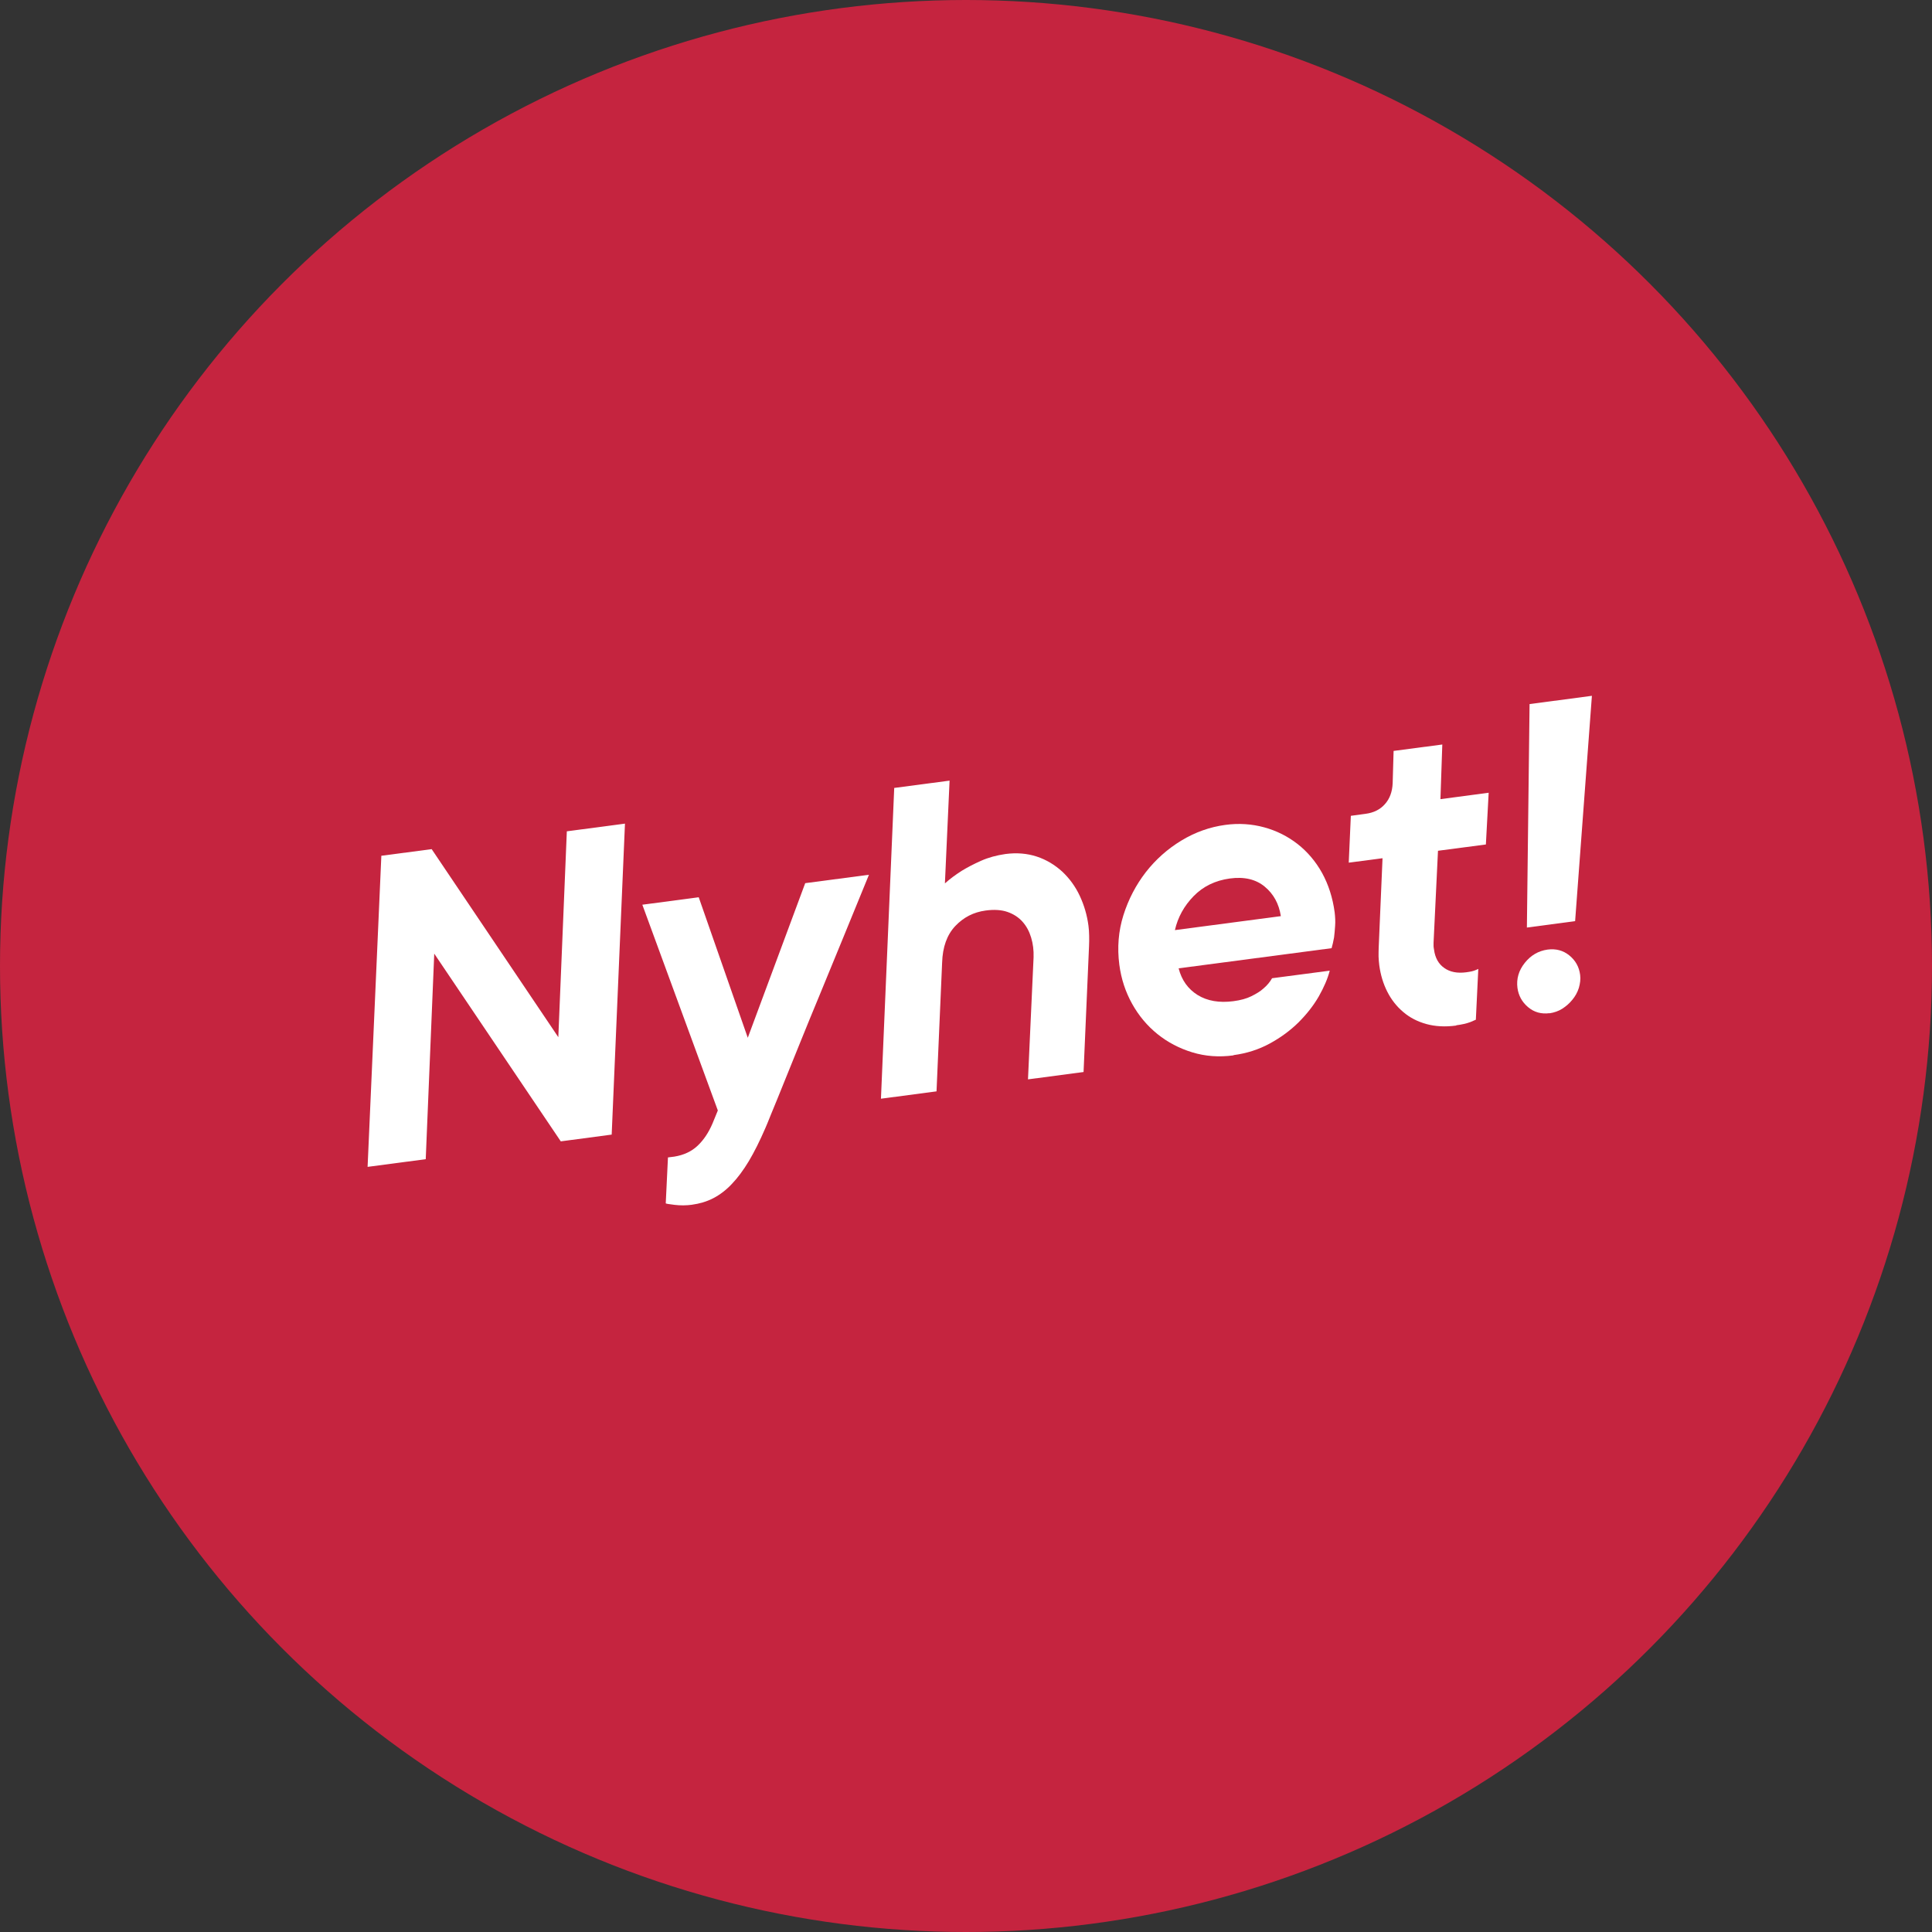 <svg id="Lager_2" xmlns="http://www.w3.org/2000/svg" viewBox="0 0 165.82 165.82">
  <rect x="0" y="0" width="165.82" height="165.82" fill="#333333" stroke="none"/>
  <g id="Layer_1">
    <circle cx="82.91" cy="82.91" r="82.91" fill="#C5243F" />
    <g>
      <path d="M32.72,73.45l4.33-.57,10.87,16.14,.73-17.67,4.99-.66-1.14,26.69-4.37,.58-10.86-16.11-.73,17.64-4.99,.66,1.18-26.69Z" fill="#FFFFFF" />
      <path d="M59.4,103.4c-.51,.07-1.02,.07-1.51,.01-.49-.06-.74-.1-.75-.13l.19-3.94,.55-.07c.8-.13,1.47-.44,1.99-.93,.52-.49,.95-1.13,1.29-1.93l.45-1.1-6.48-17.66,4.84-.64,4.21,12.06,4.93-13.27,5.47-.72c-1.58,3.87-3.01,7.35-4.29,10.46-.55,1.32-1.08,2.62-1.61,3.93-.52,1.3-1,2.47-1.42,3.51-.42,1.04-.77,1.91-1.06,2.6-.28,.7-.45,1.11-.51,1.24-.48,1.11-.95,2.05-1.42,2.84-.47,.78-.96,1.44-1.46,1.96-.5,.53-1.03,.93-1.59,1.22s-1.17,.47-1.83,.56Z" fill="#FFFFFF" />
      <path d="M76.73,67.63l4.77-.63-.4,8.82c.42-.38,.91-.74,1.46-1.09,.46-.28,1.01-.57,1.64-.85,.63-.28,1.33-.47,2.09-.58,.98-.13,1.88-.05,2.7,.22s1.54,.71,2.17,1.28c.62,.58,1.13,1.27,1.51,2.08,.38,.81,.63,1.66,.75,2.57,.04,.27,.05,.55,.06,.85s0,.6-.01,.9l-.47,10.81-4.77,.63,.48-10.48c.02-.6-.05-1.16-.21-1.69s-.4-.98-.74-1.36c-.34-.38-.77-.66-1.29-.84s-1.15-.22-1.88-.12c-1.03,.14-1.89,.58-2.6,1.33-.71,.75-1.09,1.8-1.13,3.15l-.48,11.04-4.77,.63,1.14-26.69Z" fill="#FFFFFF" />
      <path d="M105.87,90.58c-1.25,.17-2.43,.08-3.54-.26-1.11-.34-2.11-.86-2.99-1.57s-1.6-1.57-2.17-2.59c-.57-1.02-.94-2.14-1.1-3.36-.19-1.47-.08-2.88,.35-4.25,.43-1.36,1.07-2.59,1.92-3.69,.85-1.09,1.87-2,3.06-2.72,1.19-.72,2.44-1.16,3.76-1.34,1.17-.16,2.29-.08,3.35,.21,1.06,.29,2.01,.77,2.86,1.43,.84,.66,1.55,1.49,2.1,2.48,.55,1,.91,2.12,1.08,3.37,.05,.42,.07,.81,.04,1.19-.02,.38-.06,.7-.09,.98-.06,.33-.13,.64-.21,.92l-13.13,1.73c.26,1.01,.8,1.77,1.63,2.29,.83,.51,1.85,.69,3.07,.53,.61-.08,1.13-.22,1.55-.43s.77-.42,1.03-.66c.31-.26,.56-.56,.74-.88l4.95-.65c-.18,.7-.5,1.43-.94,2.21-.45,.78-1.03,1.52-1.74,2.23-.71,.7-1.54,1.31-2.48,1.82-.94,.51-1.97,.84-3.1,.99Zm4.06-11.96c-.16-1.05-.62-1.89-1.38-2.52-.76-.63-1.76-.87-3-.7s-2.28,.67-3.1,1.51c-.82,.84-1.36,1.82-1.61,2.92l9.1-1.2Z" fill="#FFFFFF" />
      <path d="M124.99,88.02c-.95,.13-1.81,.08-2.57-.13s-1.42-.55-1.98-1.03c-.56-.47-1.02-1.05-1.37-1.74-.35-.69-.58-1.45-.69-2.28-.03-.24-.05-.49-.06-.74,0-.25,0-.5,.01-.75l.33-7.69-2.9,.38,.18-4.02,1.25-.17c.71-.09,1.27-.37,1.68-.84,.41-.46,.63-1.06,.66-1.79l.08-2.77,4.18-.55-.16,4.69,4.14-.55-.24,4.44-4.11,.54-.38,7.89c0,.13,0,.22,0,.3,0,.07,.02,.17,.04,.29,.09,.71,.39,1.24,.88,1.58,.49,.35,1.12,.47,1.88,.37,.2-.03,.35-.05,.47-.08,.12-.03,.23-.06,.32-.1,.09-.04,.18-.07,.25-.11l-.21,4.36c-.17,.07-.33,.14-.49,.21-.33,.12-.73,.21-1.2,.27Z" fill="#FFFFFF" />
      <path d="M132.99,86.96c-.71,.09-1.32-.08-1.84-.52s-.82-.99-.91-1.65c-.1-.78,.11-1.5,.63-2.15,.52-.65,1.17-1.03,1.96-1.14,.71-.09,1.33,.07,1.86,.5,.53,.43,.84,.98,.93,1.67,.05,.37,0,.74-.11,1.12-.12,.38-.31,.72-.56,1.02-.25,.31-.54,.56-.87,.77-.33,.21-.7,.33-1.09,.39Zm-1.71-26.53l5.35-.71-1.44,19.34-4.14,.55,.23-19.18Z" fill="#FFFFFF" />
    </g>
  </g>
</svg>